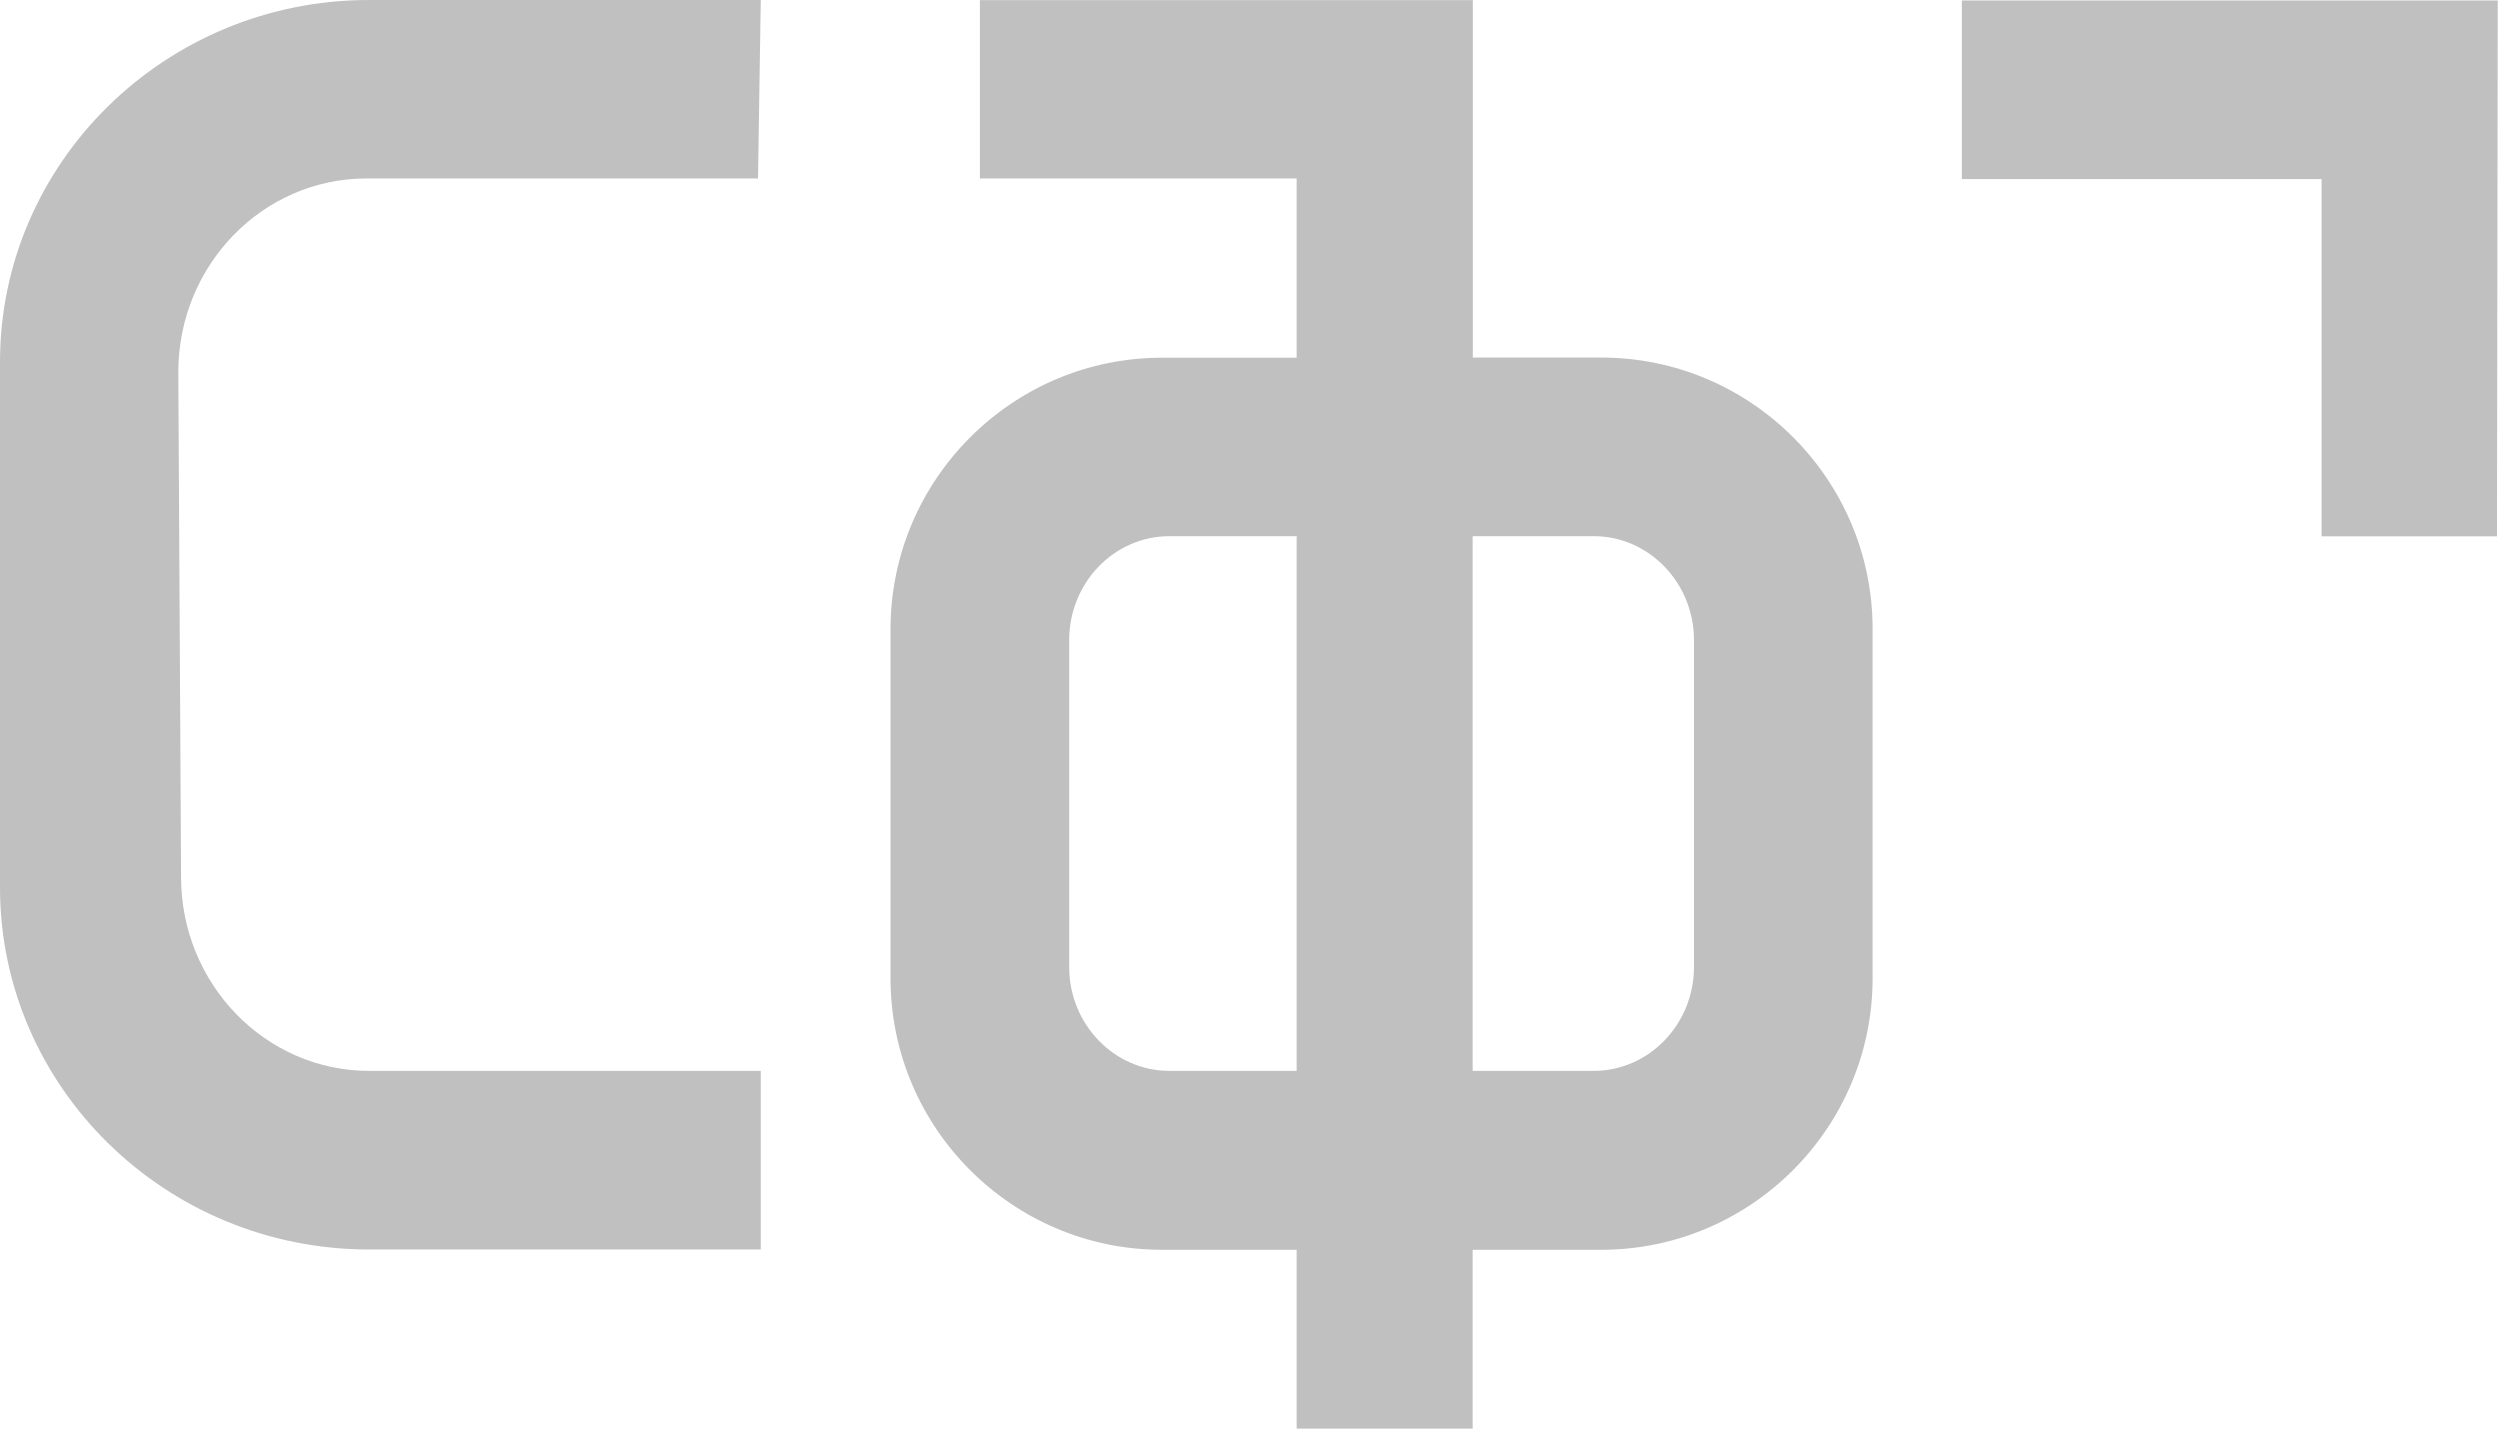 <?xml version="1.0" encoding="UTF-8"?> <svg xmlns="http://www.w3.org/2000/svg" width="49" height="28" viewBox="0 0 49 28" fill="none"> <path d="M0 7.095V17.392C0 21.307 3.246 24.49 7.233 24.49H14.911V20.989H7.236C5.202 20.989 3.549 19.285 3.549 17.191L3.495 7.293C3.495 5.199 5.148 3.498 7.182 3.498H14.857L14.911 2.11698e-06H7.236C3.246 -0.003 0 3.183 0 7.095Z" fill="#c0c0c0"></path> <path d="M31.384 7.008H28.867V0.003H19.206V3.498H25.414V7.011H22.776C19.842 7.011 17.454 9.4 17.454 12.334V19.174C17.454 22.108 19.842 24.496 22.776 24.496H25.414V28H28.864V24.496H31.381C34.315 24.496 36.703 22.108 36.703 19.174V12.331C36.706 9.397 34.318 7.008 31.384 7.008ZM25.414 10.509V20.989H22.921C21.837 20.989 20.956 20.074 20.956 18.952V12.547C20.956 11.422 21.837 10.509 22.921 10.509H25.414V10.509ZM33.202 18.952C33.202 20.074 32.32 20.989 31.237 20.989H28.864V10.509H31.237C32.32 10.509 33.202 11.425 33.202 12.547V18.952Z" fill="#c0c0c0"></path> <path d="M48.956 0.009H48.941H38.452V3.51H45.503V10.512H48.941L48.956 0.009Z" fill="#c0c0c0"></path> </svg> 